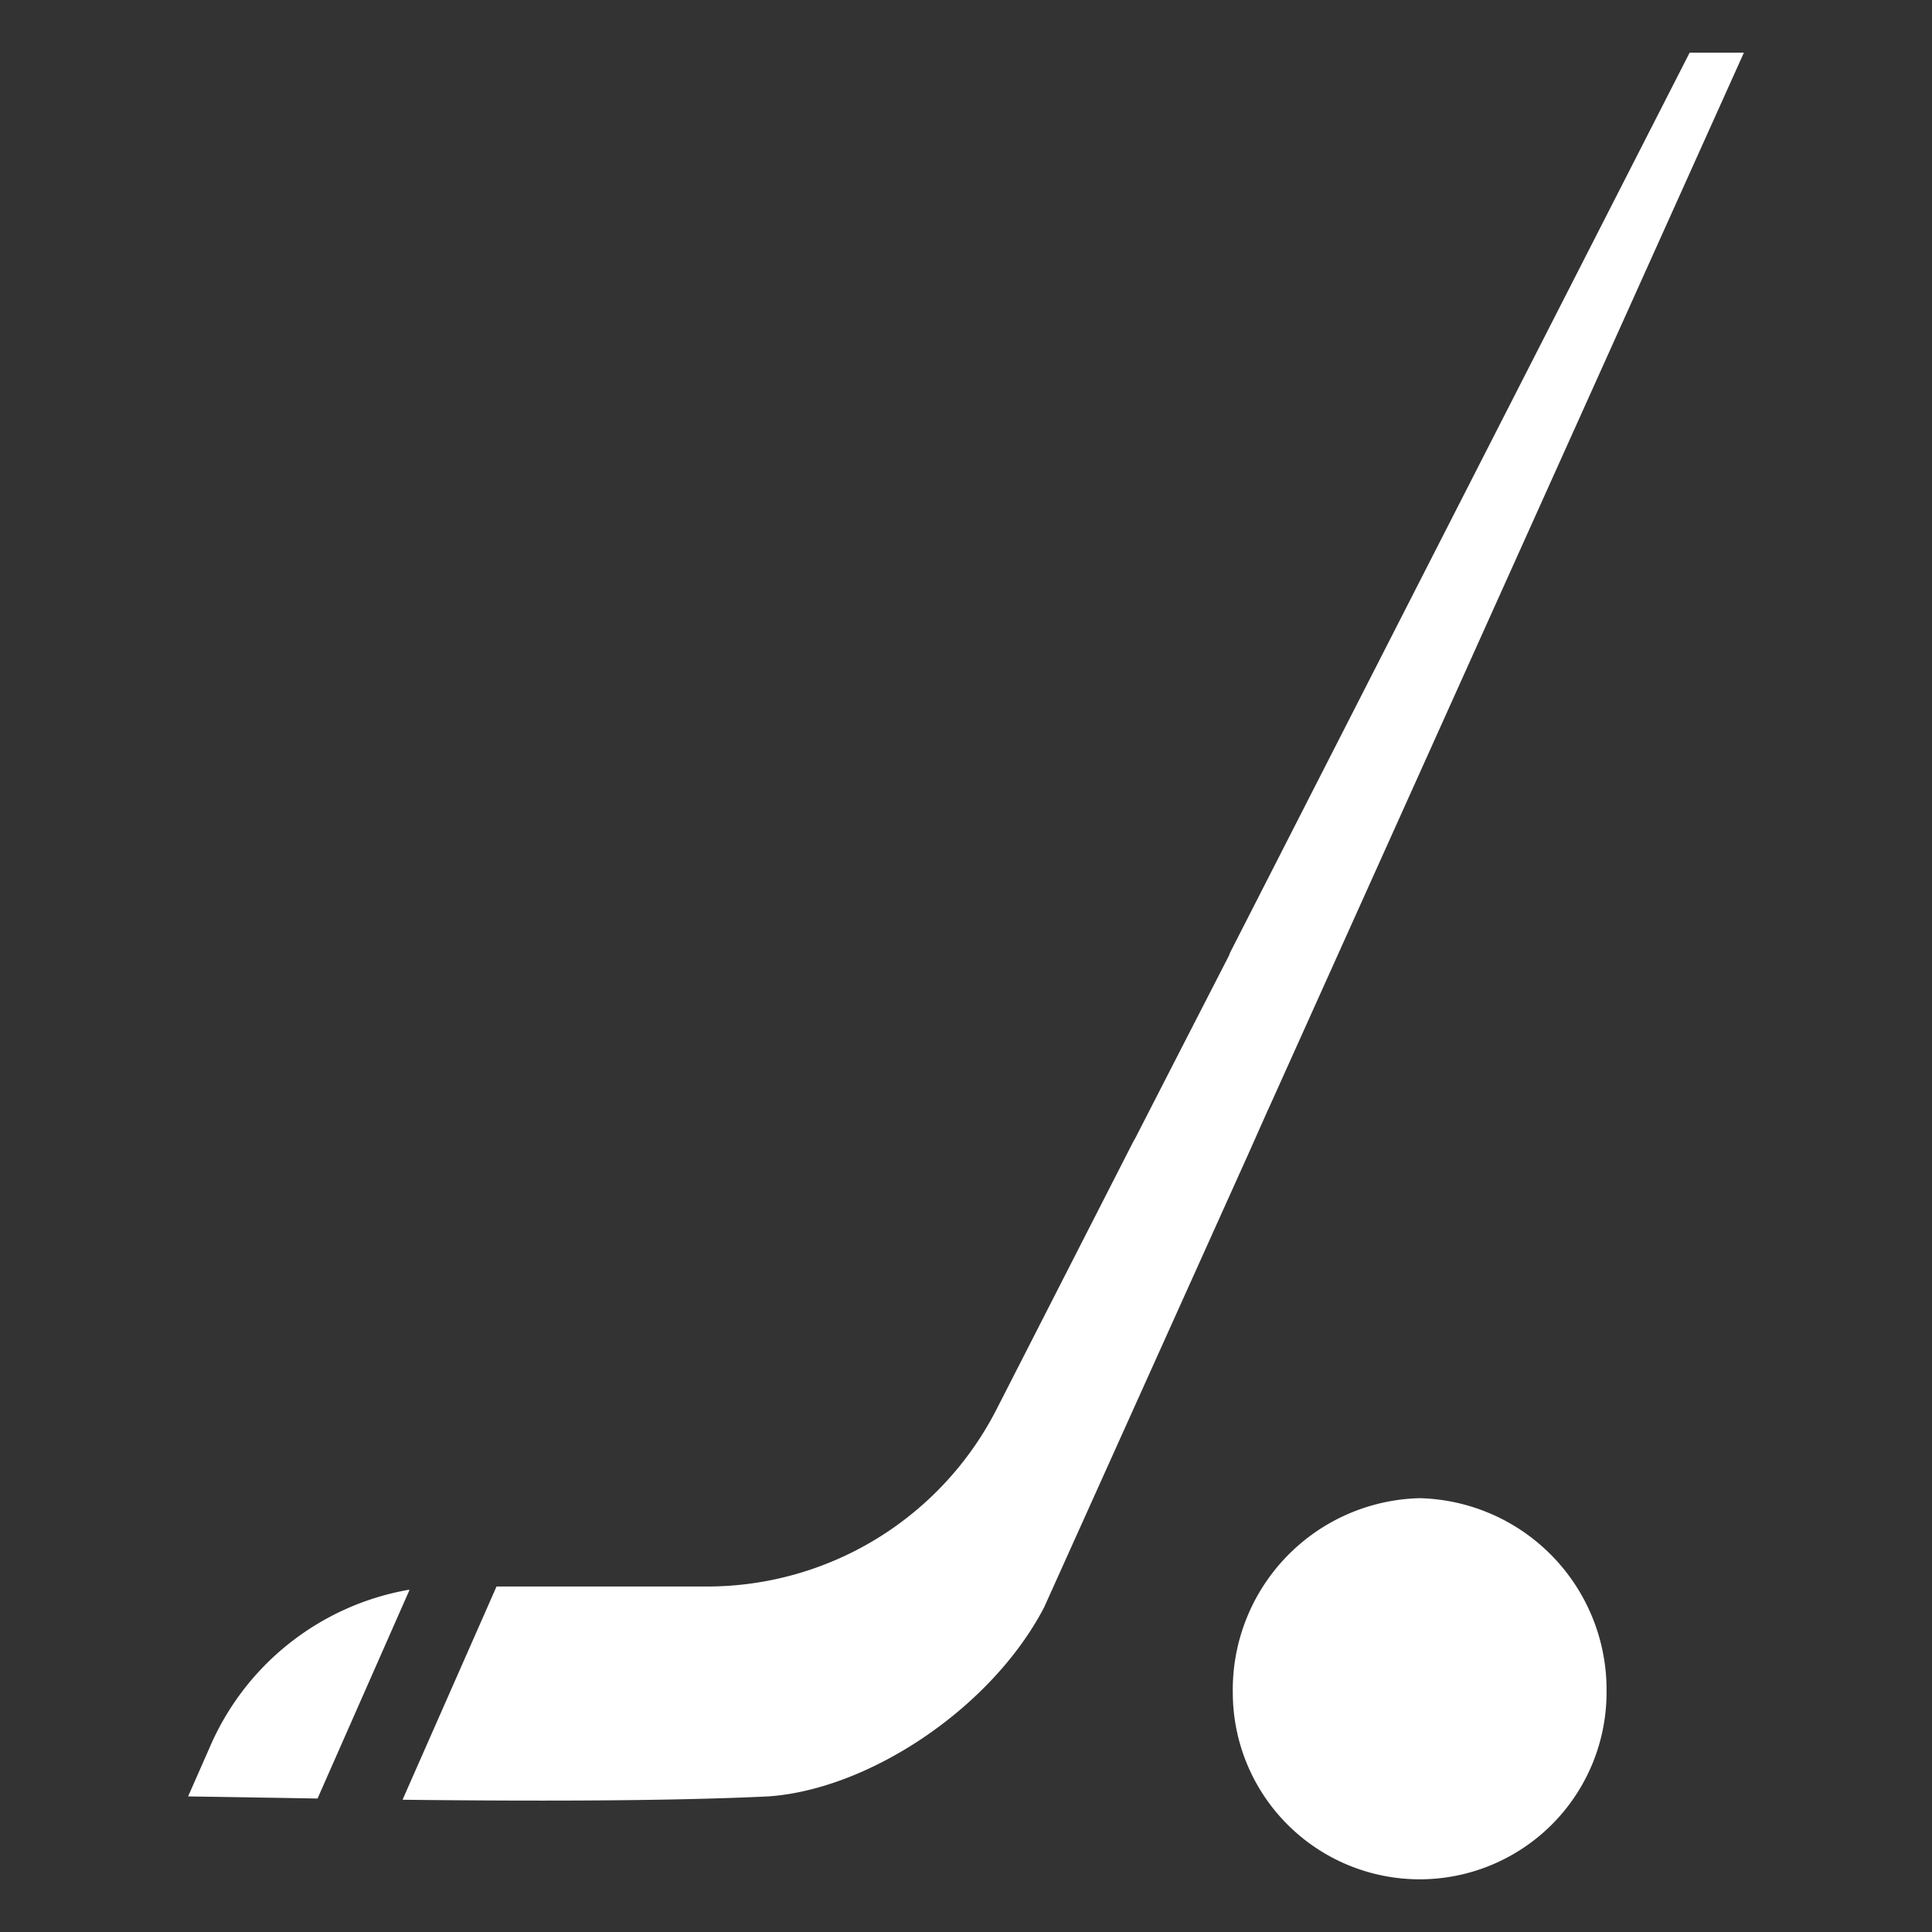 <svg id="Layer_1" data-name="Layer 1" xmlns="http://www.w3.org/2000/svg" viewBox="0 0 110 110"><rect x="0" y="0" width="110" height="110" fill="#333333" stroke="none"/><defs><style>.cls-1{fill:#fff;}</style></defs><title>MDC Parks Website Icons Seperate</title><path class="cls-1" d="M80.83,85.3A10.91,10.91,0,0,0,70.19,96.36a10.64,10.64,0,0,0,21.28,0A10.91,10.91,0,0,0,80.83,85.3Zm0,3.83a7.24,7.24,0,1,1-7.23,7.23A7.23,7.23,0,0,1,80.83,89.13Zm0,0a7.24,7.24,0,1,1-7.23,7.23A7.23,7.23,0,0,1,80.83,89.13Z"/><path class="cls-1" d="M96.19,3h3.1L72.21,63.16a1.3,1.3,0,0,0-.08.17l-1,2.25L59.45,91.51c-3,5.76-10,10.38-15.71,10.77-5.89.28-13.84.27-20.82.19l5.35-12.14h12A18.52,18.52,0,0,0,56.75,80.22l7.81-15.29a1.19,1.19,0,0,0,.09-.15l2.63-5.13,2.64-5.14a1.69,1.69,0,0,0,.12-.28v0L96.2,3Z"/><path class="cls-1" d="M23.3,90.56,18.08,102.4l-7.37-.12,1.22-2.77a15.19,15.19,0,0,1,11.37-9Z"/></svg>